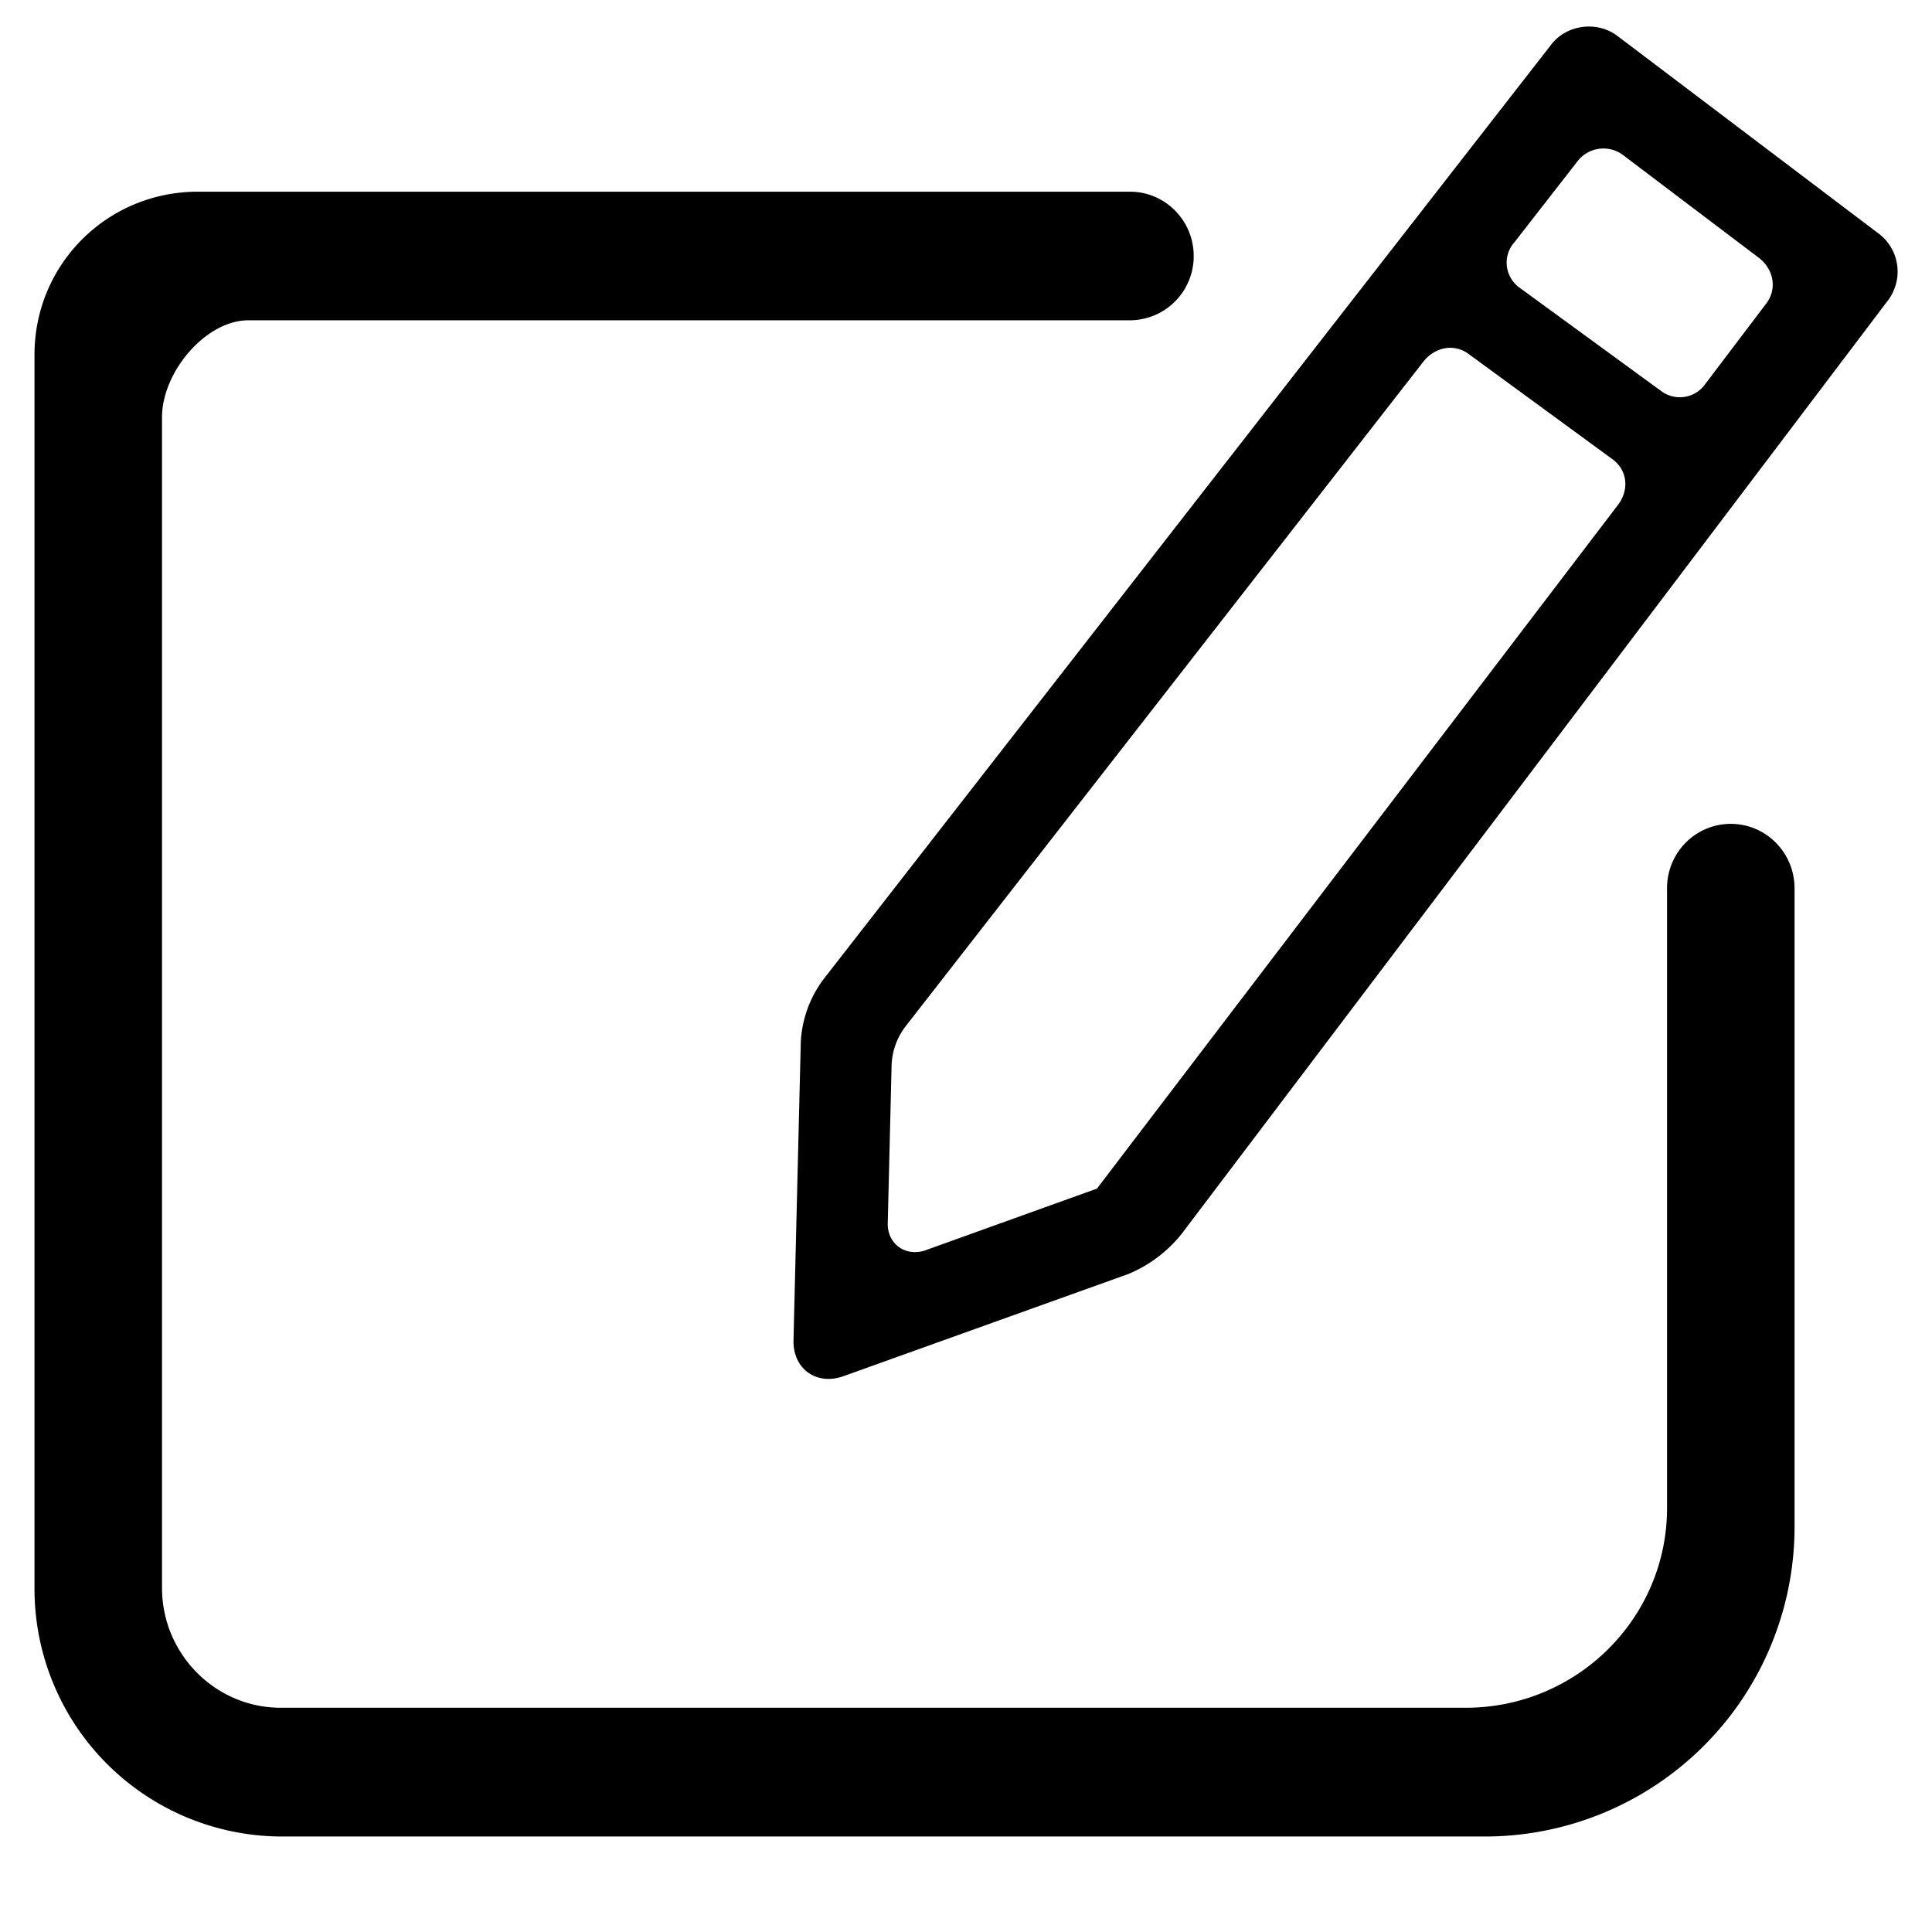 <?xml version="1.0" encoding="UTF-8"?> <!-- Uploaded to: SVG Repo, www.svgrepo.com, Generator: SVG Repo Mixer Tools --> <svg xmlns="http://www.w3.org/2000/svg" width="800px" height="800px" viewBox="0 0 1024 1024" class="icon"> <path d="M988.599 118.418l7.095 5.339a25.307 25.307 0 0 1 4.681 35.84l-374.126 494.446a71.095 71.095 0 0 1-28.233 21.211l-150.894 54.126c-14.409 5.193-26.917-3.95-26.551-19.017l3.877-158.574a61.074 61.074 0 0 1 11.63-32.256L822.418 23.333c8.046-10.24 24.064-12.434 34.816-4.315l131.365 99.401z m-497.883 544.183l90.697-32.622 276.187-362.423c6.071-8.046 4.901-18.432-2.926-24.137l-76.288-55.808c-7.973-5.851-18.066-3.438-23.991 4.096L479.817 544.183a35.986 35.986 0 0 0-7.241 19.895l-2.048 84.187c-0.293 11.41 9.874 18.066 20.261 14.336z m311.589-533.797a16.311 16.311 0 0 0 2.926 23.552l75.264 54.93a16.457 16.457 0 0 0 23.259-3.657l32.475-42.862c5.925-7.899 3.657-18.286-4.023-24.137l-71.534-54.126a17.335 17.335 0 0 0-24.357 2.706l-33.938 43.593z m148.846 680.302a164.133 164.133 0 0 1-164.352 164.279H148.846A131.291 131.291 0 0 1 18.286 841.655V187.977c0-47.835 38.473-86.382 86.601-86.382h494.007c18.651 0 33.792 15.287 33.792 34.085a33.938 33.938 0 0 1-33.792 34.085H131.657c-0.293 0-0.293 0-0.293-19.31l0.293 19.31c-22.674 0-45.787 27.502-45.787 51.346v620.544c0 34.962 28.306 63.488 62.903 63.488h628.078c58.953 0 106.715-47.47 106.715-105.838V470.747c0-18.798 15.067-34.085 33.792-34.085s33.792 15.36 33.792 34.158v338.286z" fill="#000000"></path> </svg> 